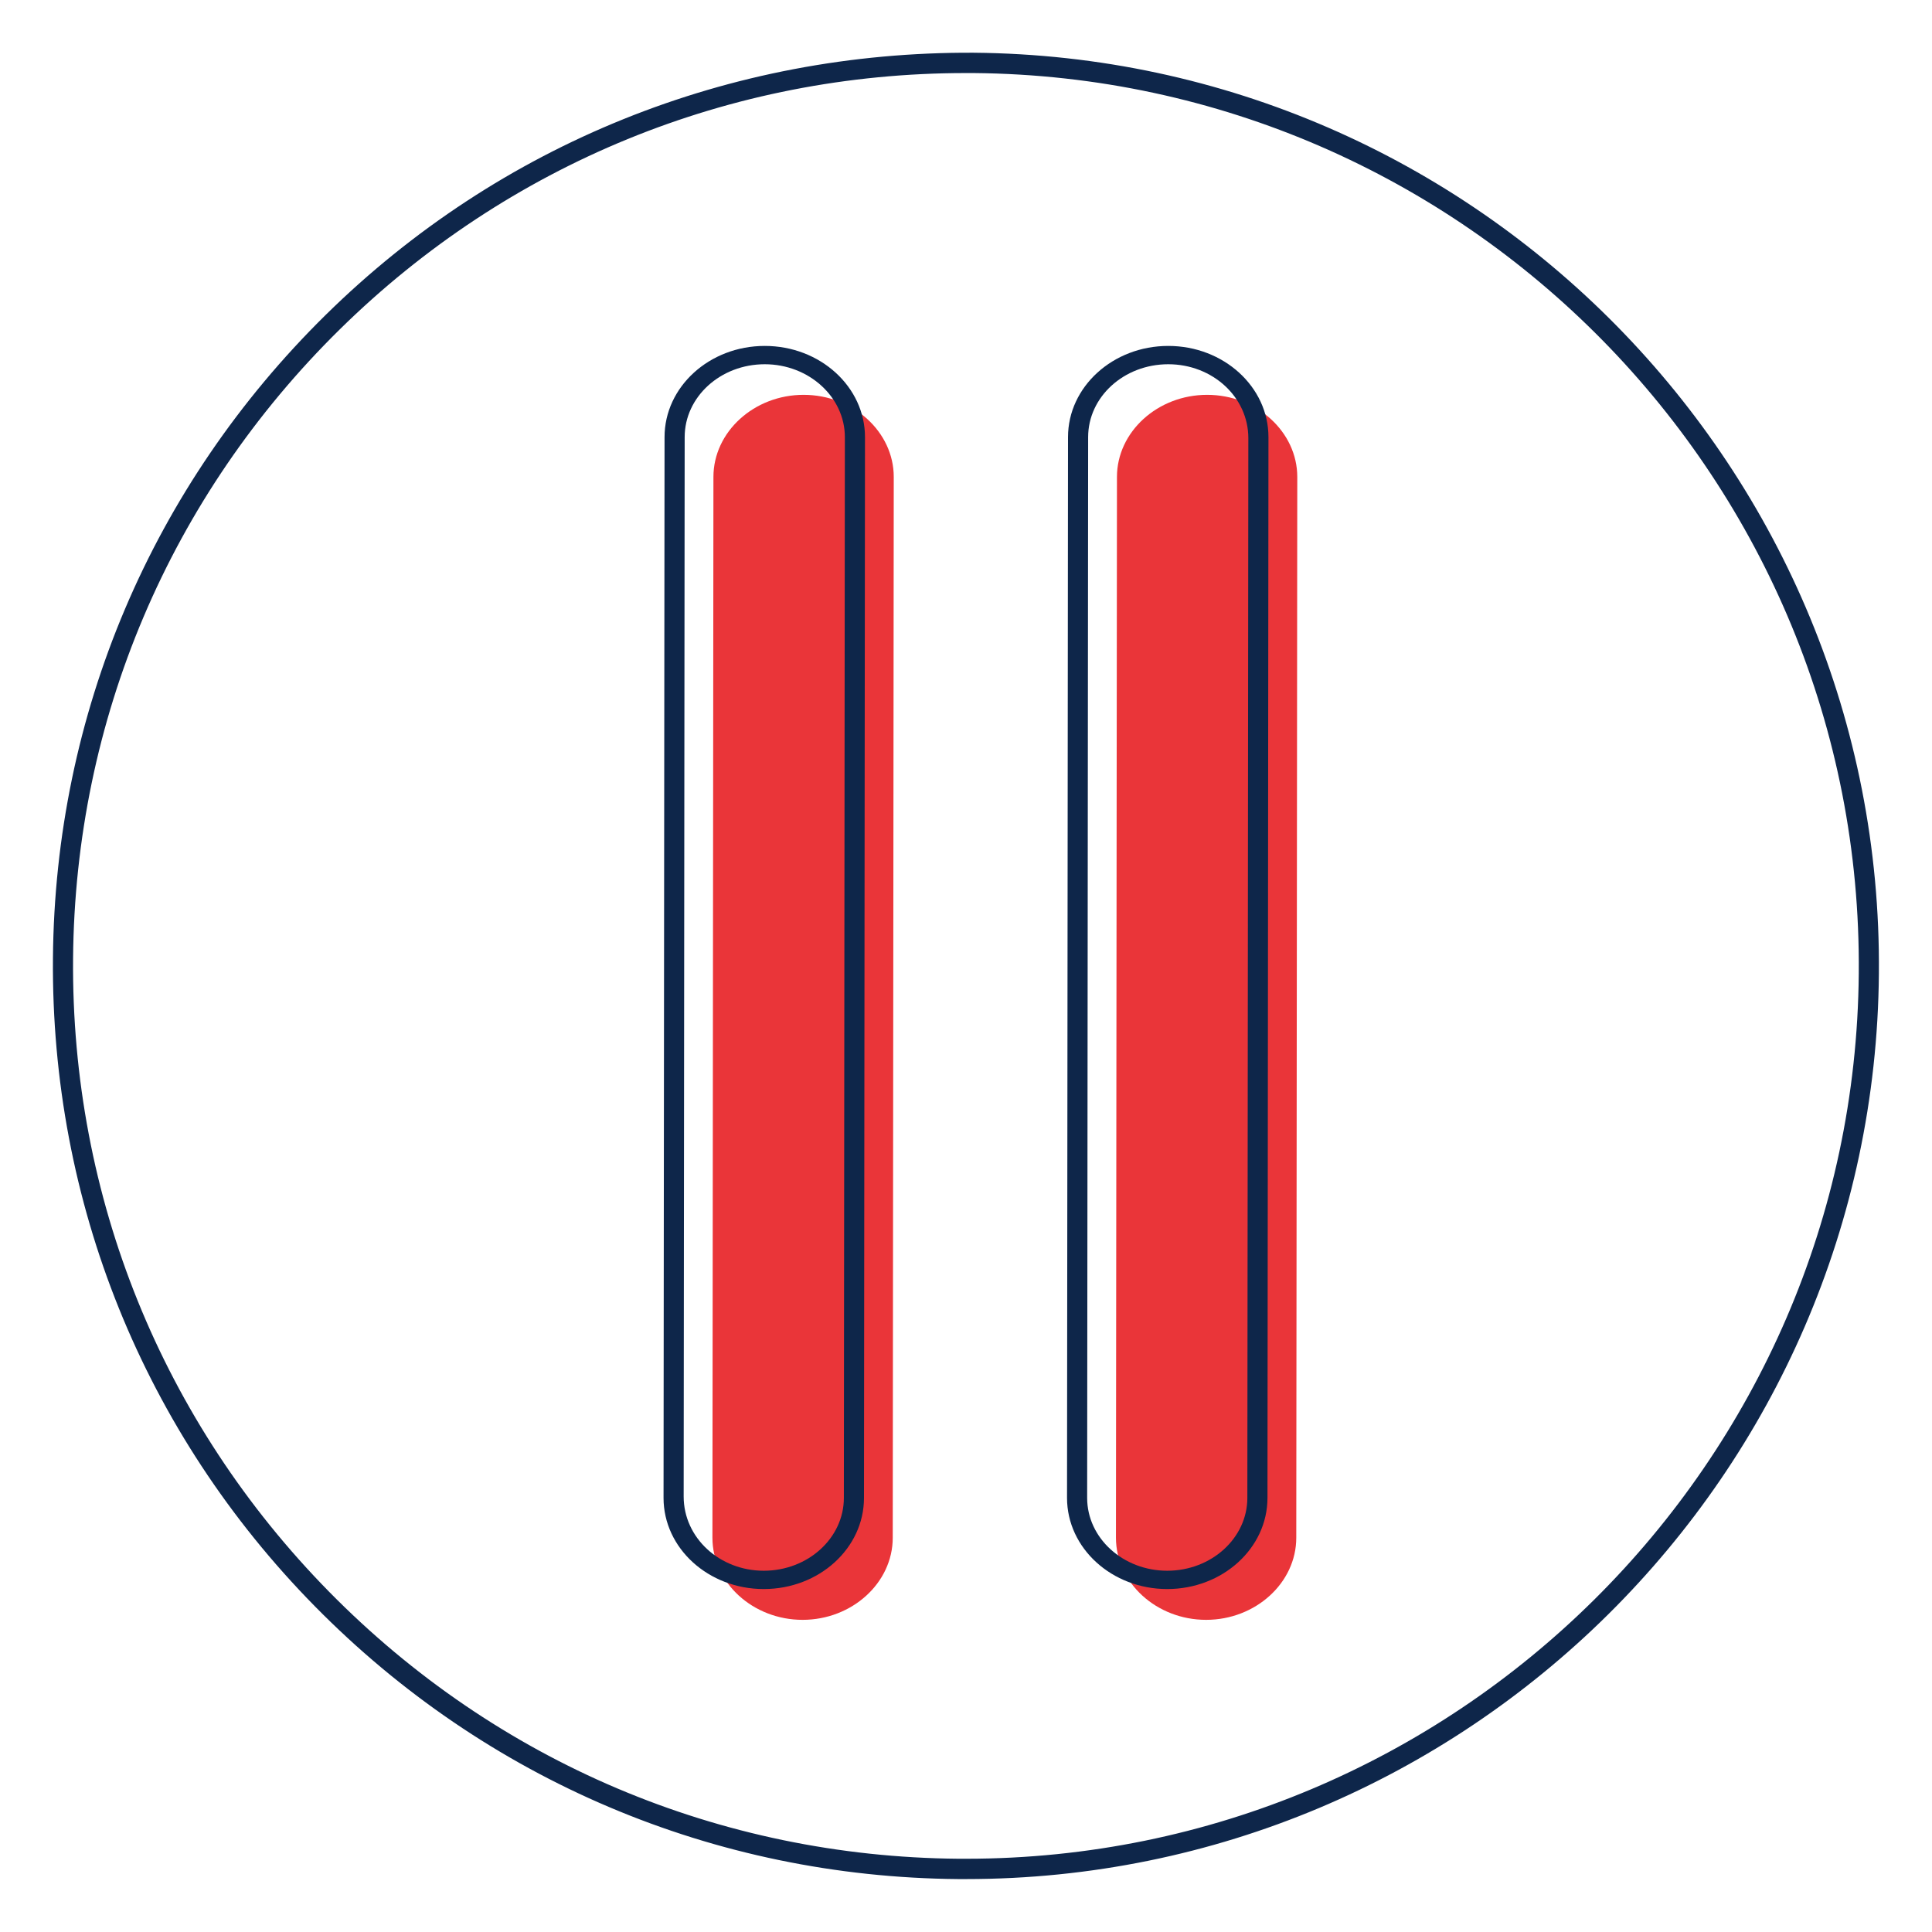 <svg width="96" height="96" viewBox="0 0 96 96" fill="none" xmlns="http://www.w3.org/2000/svg">
<path d="M48.001 93.37C47.87 93.37 47.74 93.37 47.611 93.37C35.49 93.27 24.14 88.45 15.64 79.81C7.141 71.17 2.53 59.73 2.631 47.61H3.131H2.631C2.731 35.49 7.551 24.14 16.191 15.64C24.831 7.14 36.261 2.56 48.38 2.62C73.4 2.83 93.581 23.36 93.361 48.37C93.16 73.27 72.841 93.37 48.001 93.37ZM47.99 3.63C36.281 3.63 25.25 8.14 16.89 16.36C8.441 24.67 3.731 35.77 3.631 47.62C3.53 59.47 8.05 70.65 16.36 79.1C24.671 87.55 35.77 92.26 47.62 92.36C47.751 92.36 47.88 92.36 48.001 92.36C72.29 92.36 92.16 72.7 92.361 48.37C92.581 23.91 72.841 3.84 48.38 3.63C48.251 3.63 48.12 3.63 47.99 3.63Z" fill="#0E264A"/>
<path d="M44.36 76.409C44.36 78.649 42.34 80.489 39.88 80.489C37.42 80.489 35.4 78.649 35.4 76.409C35.42 58.839 35.43 41.269 35.45 23.699C35.45 21.459 37.47 19.619 39.93 19.619C42.39 19.619 44.41 21.459 44.41 23.699C44.39 41.269 44.38 58.839 44.36 76.409Z" fill="#EA3539"/>
<path d="M64.411 76.409C64.411 78.649 62.391 80.489 59.931 80.489C57.471 80.489 55.451 78.649 55.451 76.409C55.471 58.839 55.481 41.269 55.501 23.699C55.501 21.459 57.521 19.619 59.981 19.619C62.441 19.619 64.461 21.459 64.461 23.699C64.441 41.269 64.431 58.839 64.411 76.409Z" fill="#EA3539"/>
<path d="M37.951 78.959C35.201 78.959 32.971 76.93 32.971 74.43L33.021 21.72C33.021 19.22 35.251 17.189 38.001 17.189C40.751 17.189 42.981 19.22 42.981 21.72L42.931 74.43C42.931 76.93 40.701 78.959 37.951 78.959ZM38.001 18.099C35.801 18.099 34.021 19.72 34.021 21.72L33.971 74.359C33.971 76.419 35.761 78.049 37.951 78.049C40.141 78.049 41.931 76.43 41.931 74.43L41.981 21.72C41.981 19.73 40.191 18.099 38.001 18.099Z" fill="#0E264A"/>
<path d="M57.999 78.959C55.249 78.959 53.02 76.93 53.02 74.43L53.069 21.72C53.069 19.22 55.3 17.189 58.05 17.189C60.8 17.189 63.029 19.22 63.029 21.72L62.98 74.43C62.98 76.93 60.749 78.959 57.999 78.959ZM58.05 18.099C55.849 18.099 54.069 19.72 54.069 21.72L54.02 74.43C54.02 76.43 55.809 78.049 57.999 78.049C60.19 78.049 61.98 76.43 61.98 74.43L62.029 21.77C62.029 19.73 60.249 18.099 58.05 18.099Z" fill="#0E264A"/>
</svg>
